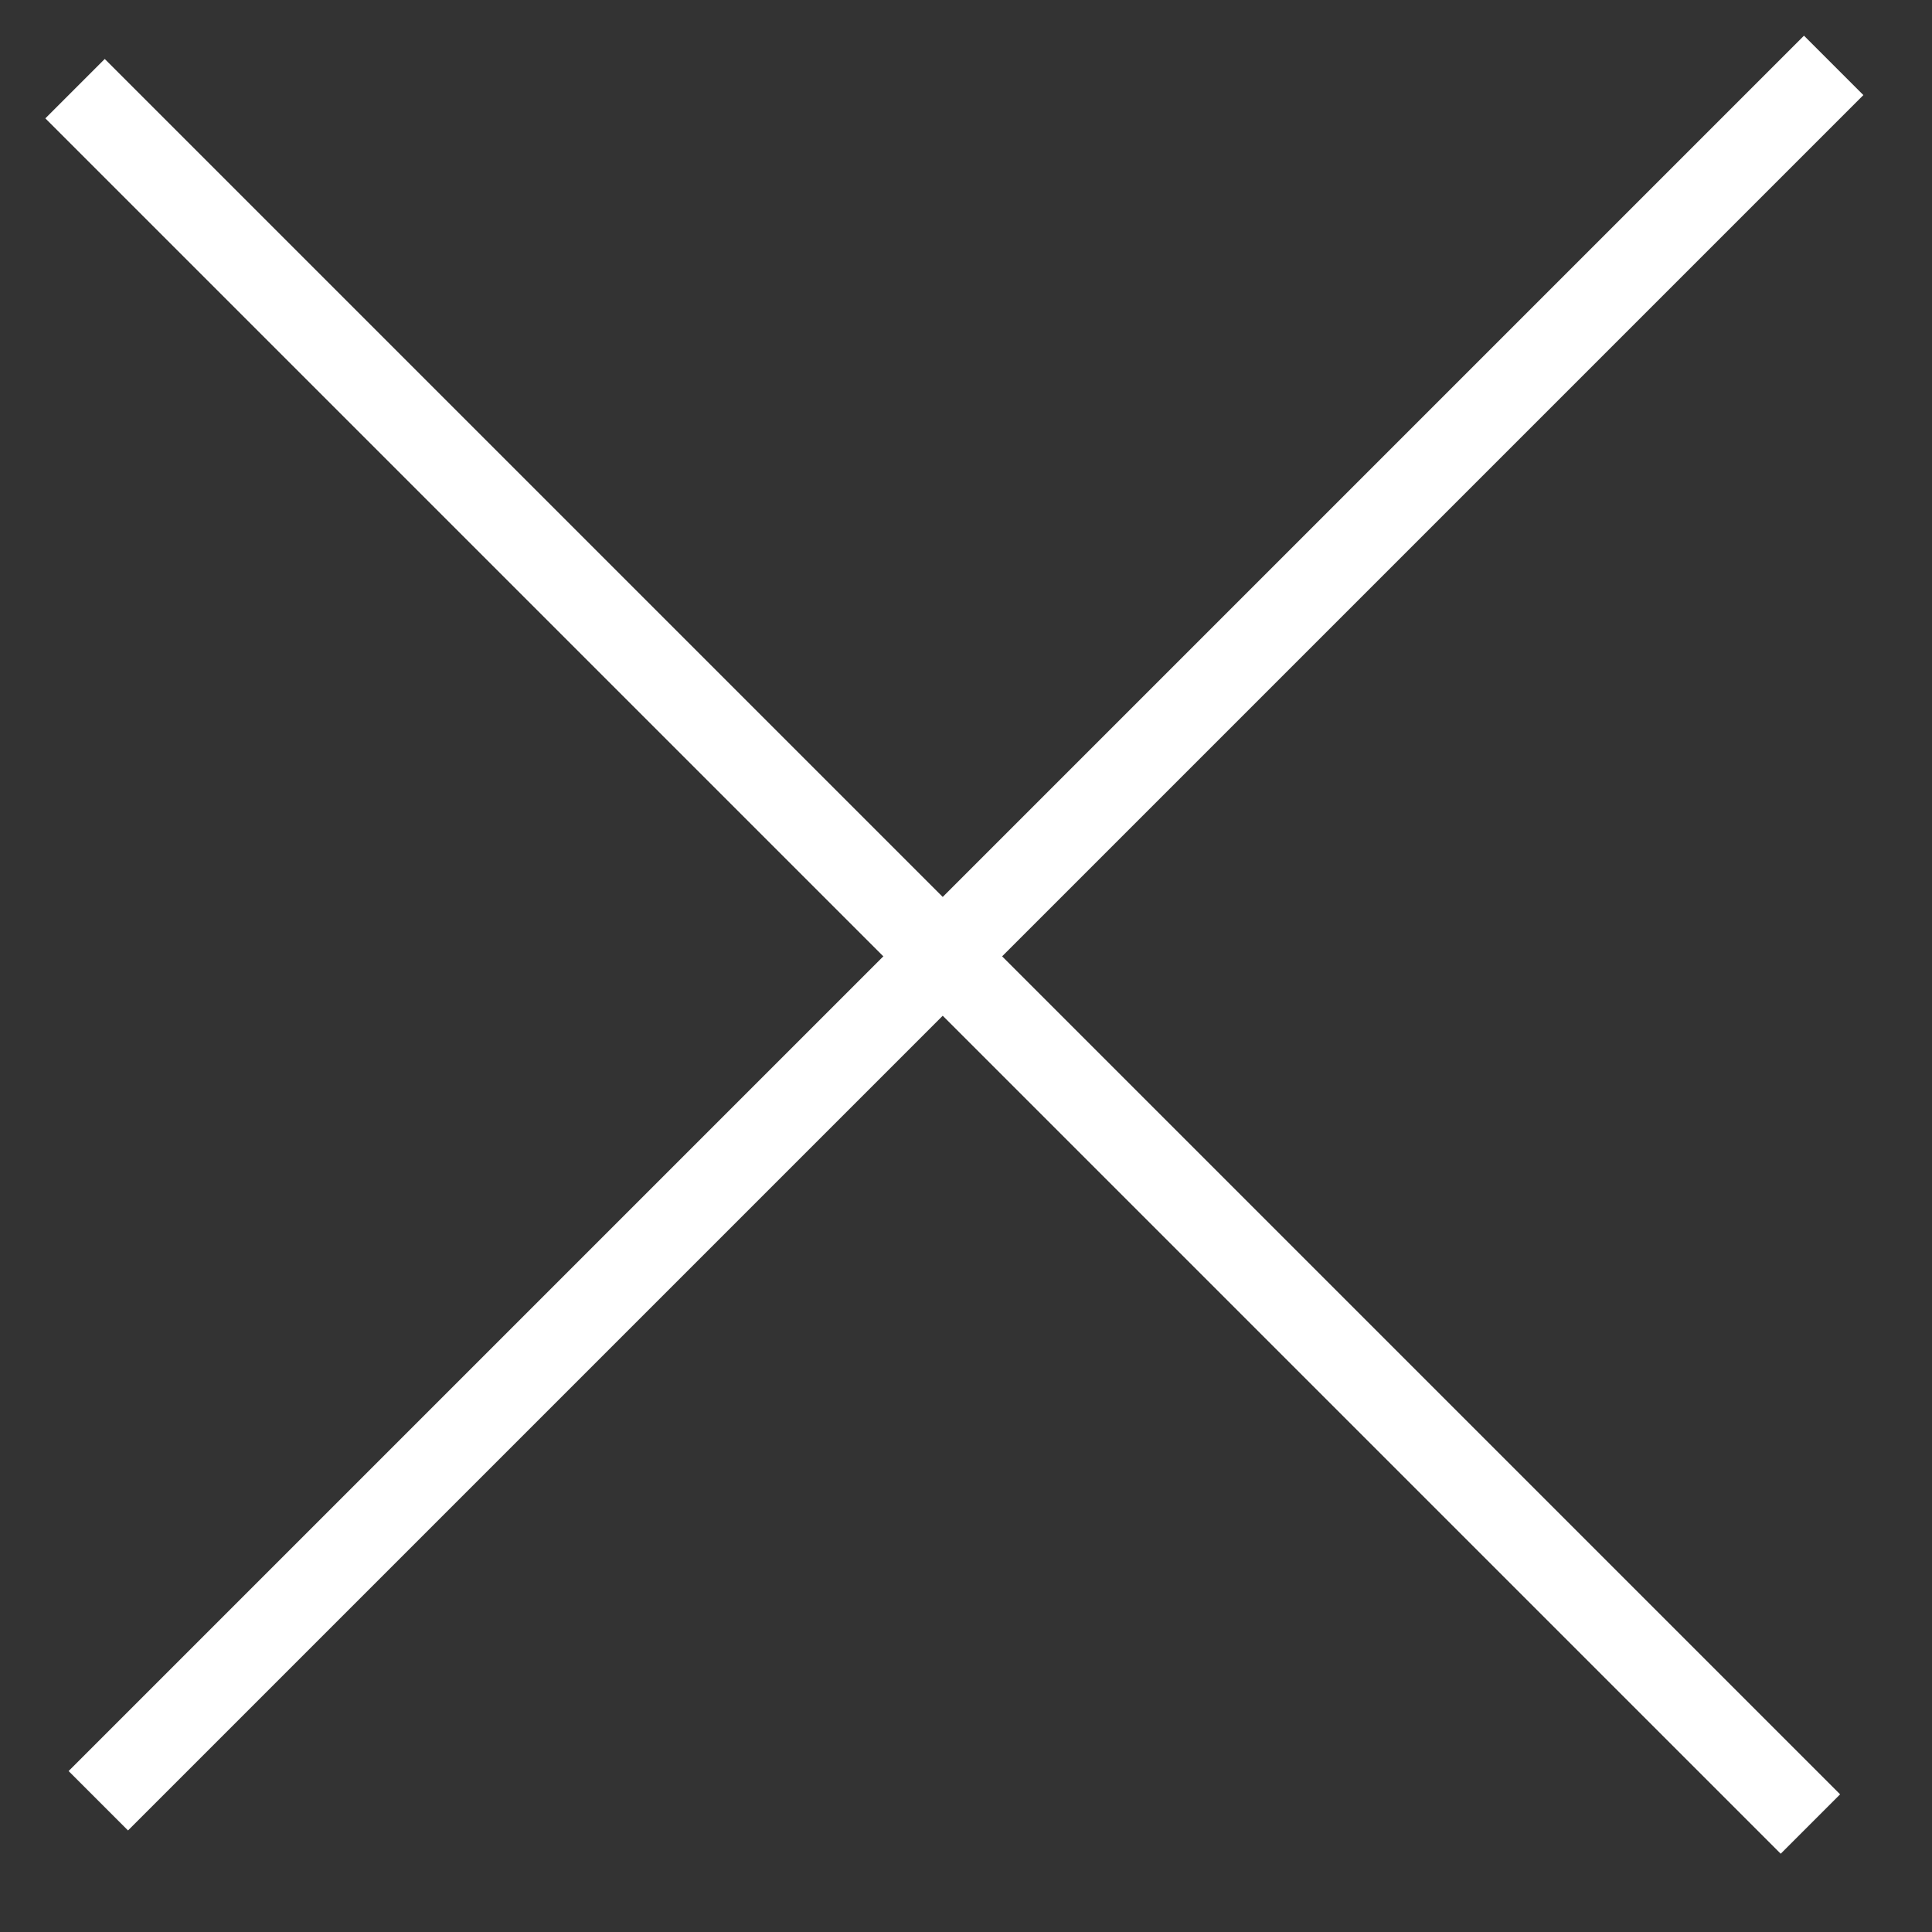 <?xml version="1.0" encoding="UTF-8"?>
<svg width="23px" height="23px" viewBox="0 0 23 23" version="1.1" xmlns="http://www.w3.org/2000/svg" xmlns:xlink="http://www.w3.org/1999/xlink">
    <rect x="0" y="0" width="23" height="23" fill="#333333" stroke="none"/>
    <title>Group</title>
    <g id="Artboard" stroke="none" stroke-width="1" fill="none" fill-rule="evenodd" stroke-linecap="square">
        <g id="05-mondo-rini" transform="translate(-400, -61)" stroke="#FFFFFF">
            <g id="Group" transform="translate(401, 62)">
                <line x1="0.524" y1="20.084" x2="20.476" y2="0.132" id="Line"></line>
                <line x1="20.199" y1="20.361" x2="0.247" y2="0.409" id="Line-Copy"></line>
            </g>
        </g>
    </g>
</svg>